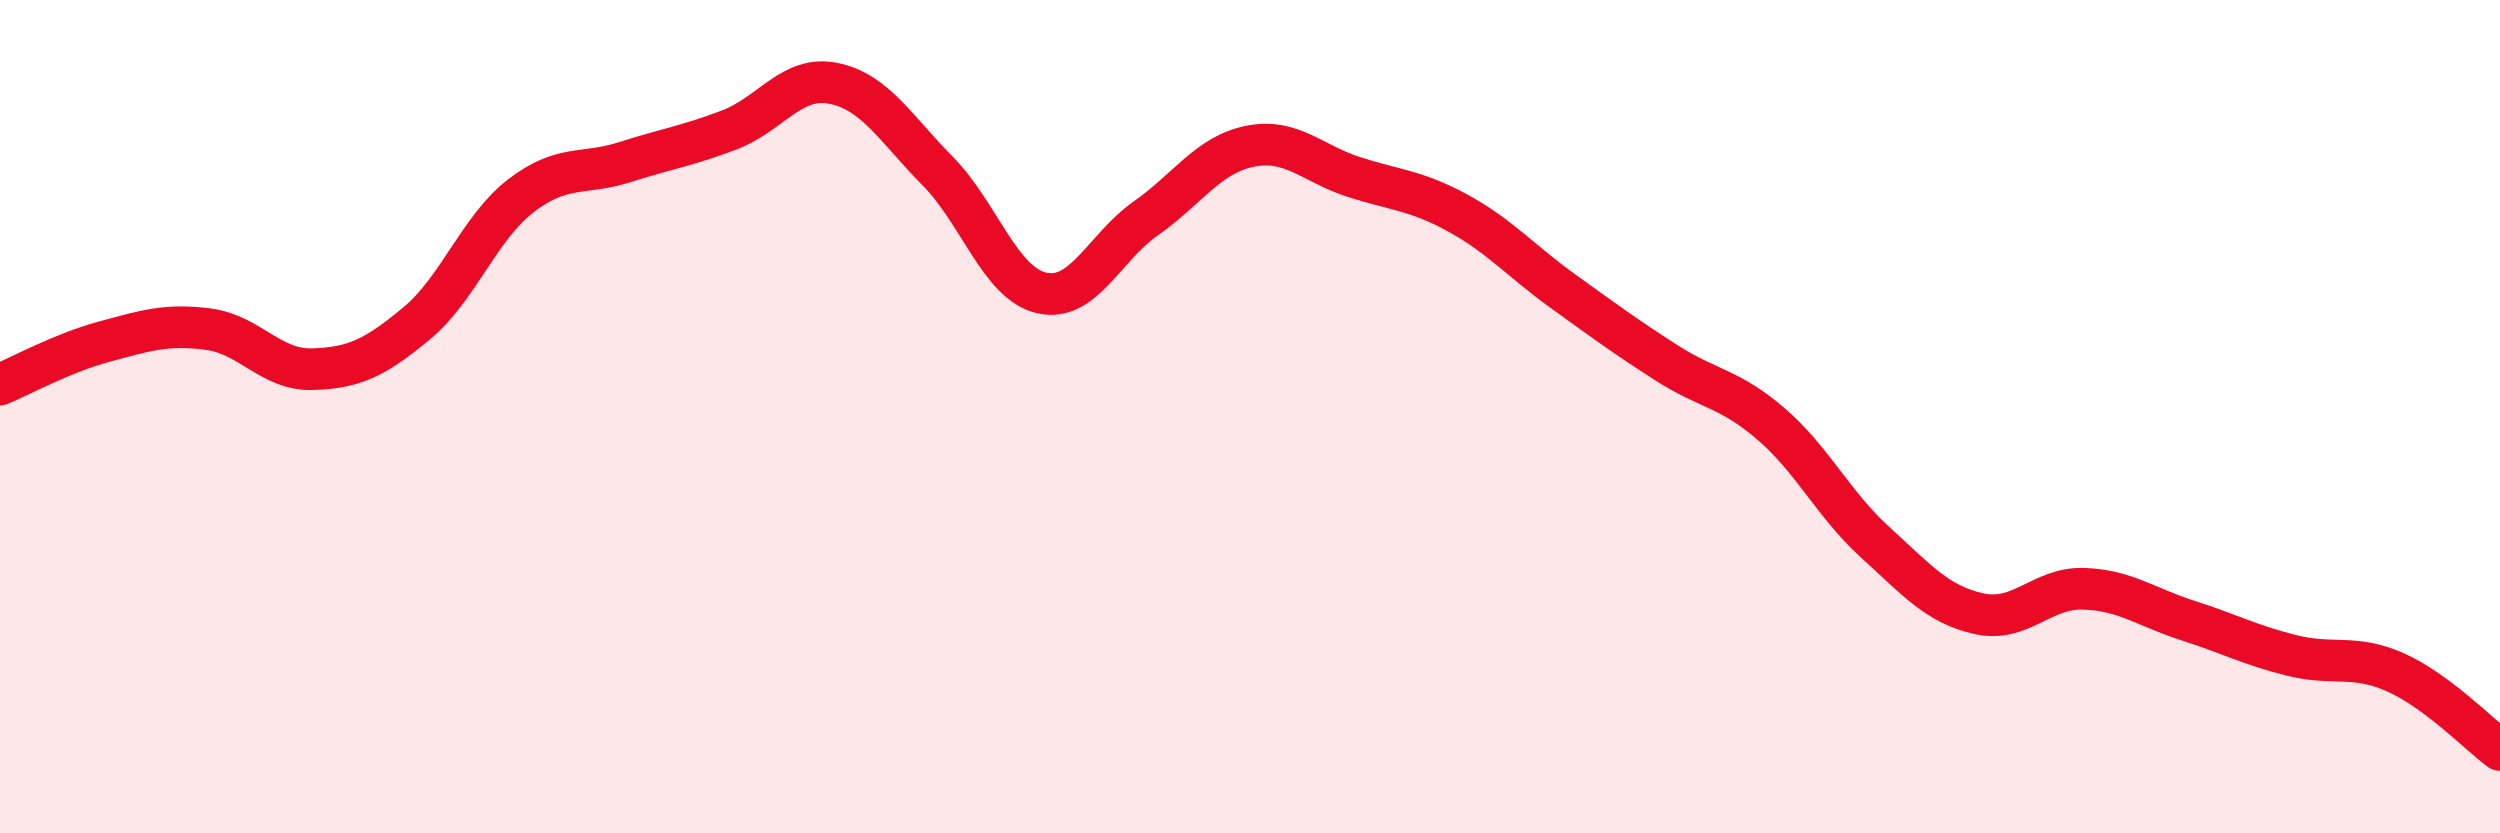 
    <svg width="60" height="20" viewBox="0 0 60 20" xmlns="http://www.w3.org/2000/svg">
      <path
        d="M 0,9.23 C 0.5,9.02 1.5,8.47 2.5,8.2 C 3.5,7.93 4,7.77 5,7.9 C 6,8.03 6.5,8.89 7.5,8.86 C 8.5,8.83 9,8.59 10,7.76 C 11,6.93 11.5,5.47 12.5,4.7 C 13.5,3.93 14,4.21 15,3.89 C 16,3.57 16.5,3.5 17.5,3.12 C 18.5,2.74 19,1.8 20,2 C 21,2.2 21.5,3.09 22.5,4.1 C 23.5,5.11 24,6.8 25,7.03 C 26,7.26 26.5,5.94 27.5,5.24 C 28.5,4.54 29,3.71 30,3.51 C 31,3.31 31.5,3.93 32.5,4.25 C 33.5,4.57 34,4.57 35,5.12 C 36,5.67 36.5,6.26 37.5,6.98 C 38.5,7.7 39,8.07 40,8.71 C 41,9.35 41.5,9.31 42.5,10.17 C 43.5,11.03 44,12.1 45,13.01 C 46,13.92 46.5,14.51 47.5,14.73 C 48.5,14.95 49,14.1 50,14.13 C 51,14.16 51.5,14.57 52.5,14.89 C 53.5,15.21 54,15.48 55,15.73 C 56,15.98 56.5,15.69 57.5,16.14 C 58.5,16.59 59.5,17.63 60,18L60 20L0 20Z"
        fill="#EB0A25"
        opacity="0.1"
        stroke-linecap="round"
        stroke-linejoin="round"
      />
      <path
        d="M 0,9.23 C 0.5,9.02 1.5,8.47 2.5,8.2 C 3.5,7.93 4,7.77 5,7.9 C 6,8.03 6.5,8.89 7.5,8.86 C 8.5,8.83 9,8.59 10,7.76 C 11,6.93 11.5,5.47 12.5,4.7 C 13.5,3.93 14,4.21 15,3.89 C 16,3.57 16.5,3.5 17.5,3.12 C 18.5,2.74 19,1.8 20,2 C 21,2.2 21.5,3.09 22.5,4.1 C 23.5,5.11 24,6.8 25,7.03 C 26,7.26 26.5,5.94 27.5,5.24 C 28.5,4.54 29,3.71 30,3.51 C 31,3.31 31.5,3.93 32.5,4.25 C 33.5,4.57 34,4.57 35,5.12 C 36,5.67 36.5,6.26 37.5,6.98 C 38.5,7.7 39,8.07 40,8.71 C 41,9.35 41.5,9.31 42.5,10.17 C 43.5,11.03 44,12.1 45,13.01 C 46,13.92 46.5,14.51 47.5,14.73 C 48.5,14.95 49,14.1 50,14.13 C 51,14.16 51.5,14.57 52.5,14.89 C 53.5,15.21 54,15.48 55,15.73 C 56,15.98 56.5,15.69 57.5,16.14 C 58.5,16.59 59.5,17.63 60,18"
        stroke="#EB0A25"
        stroke-width="1"
        fill="none"
        stroke-linecap="round"
        stroke-linejoin="round"
      />
    </svg>
  
